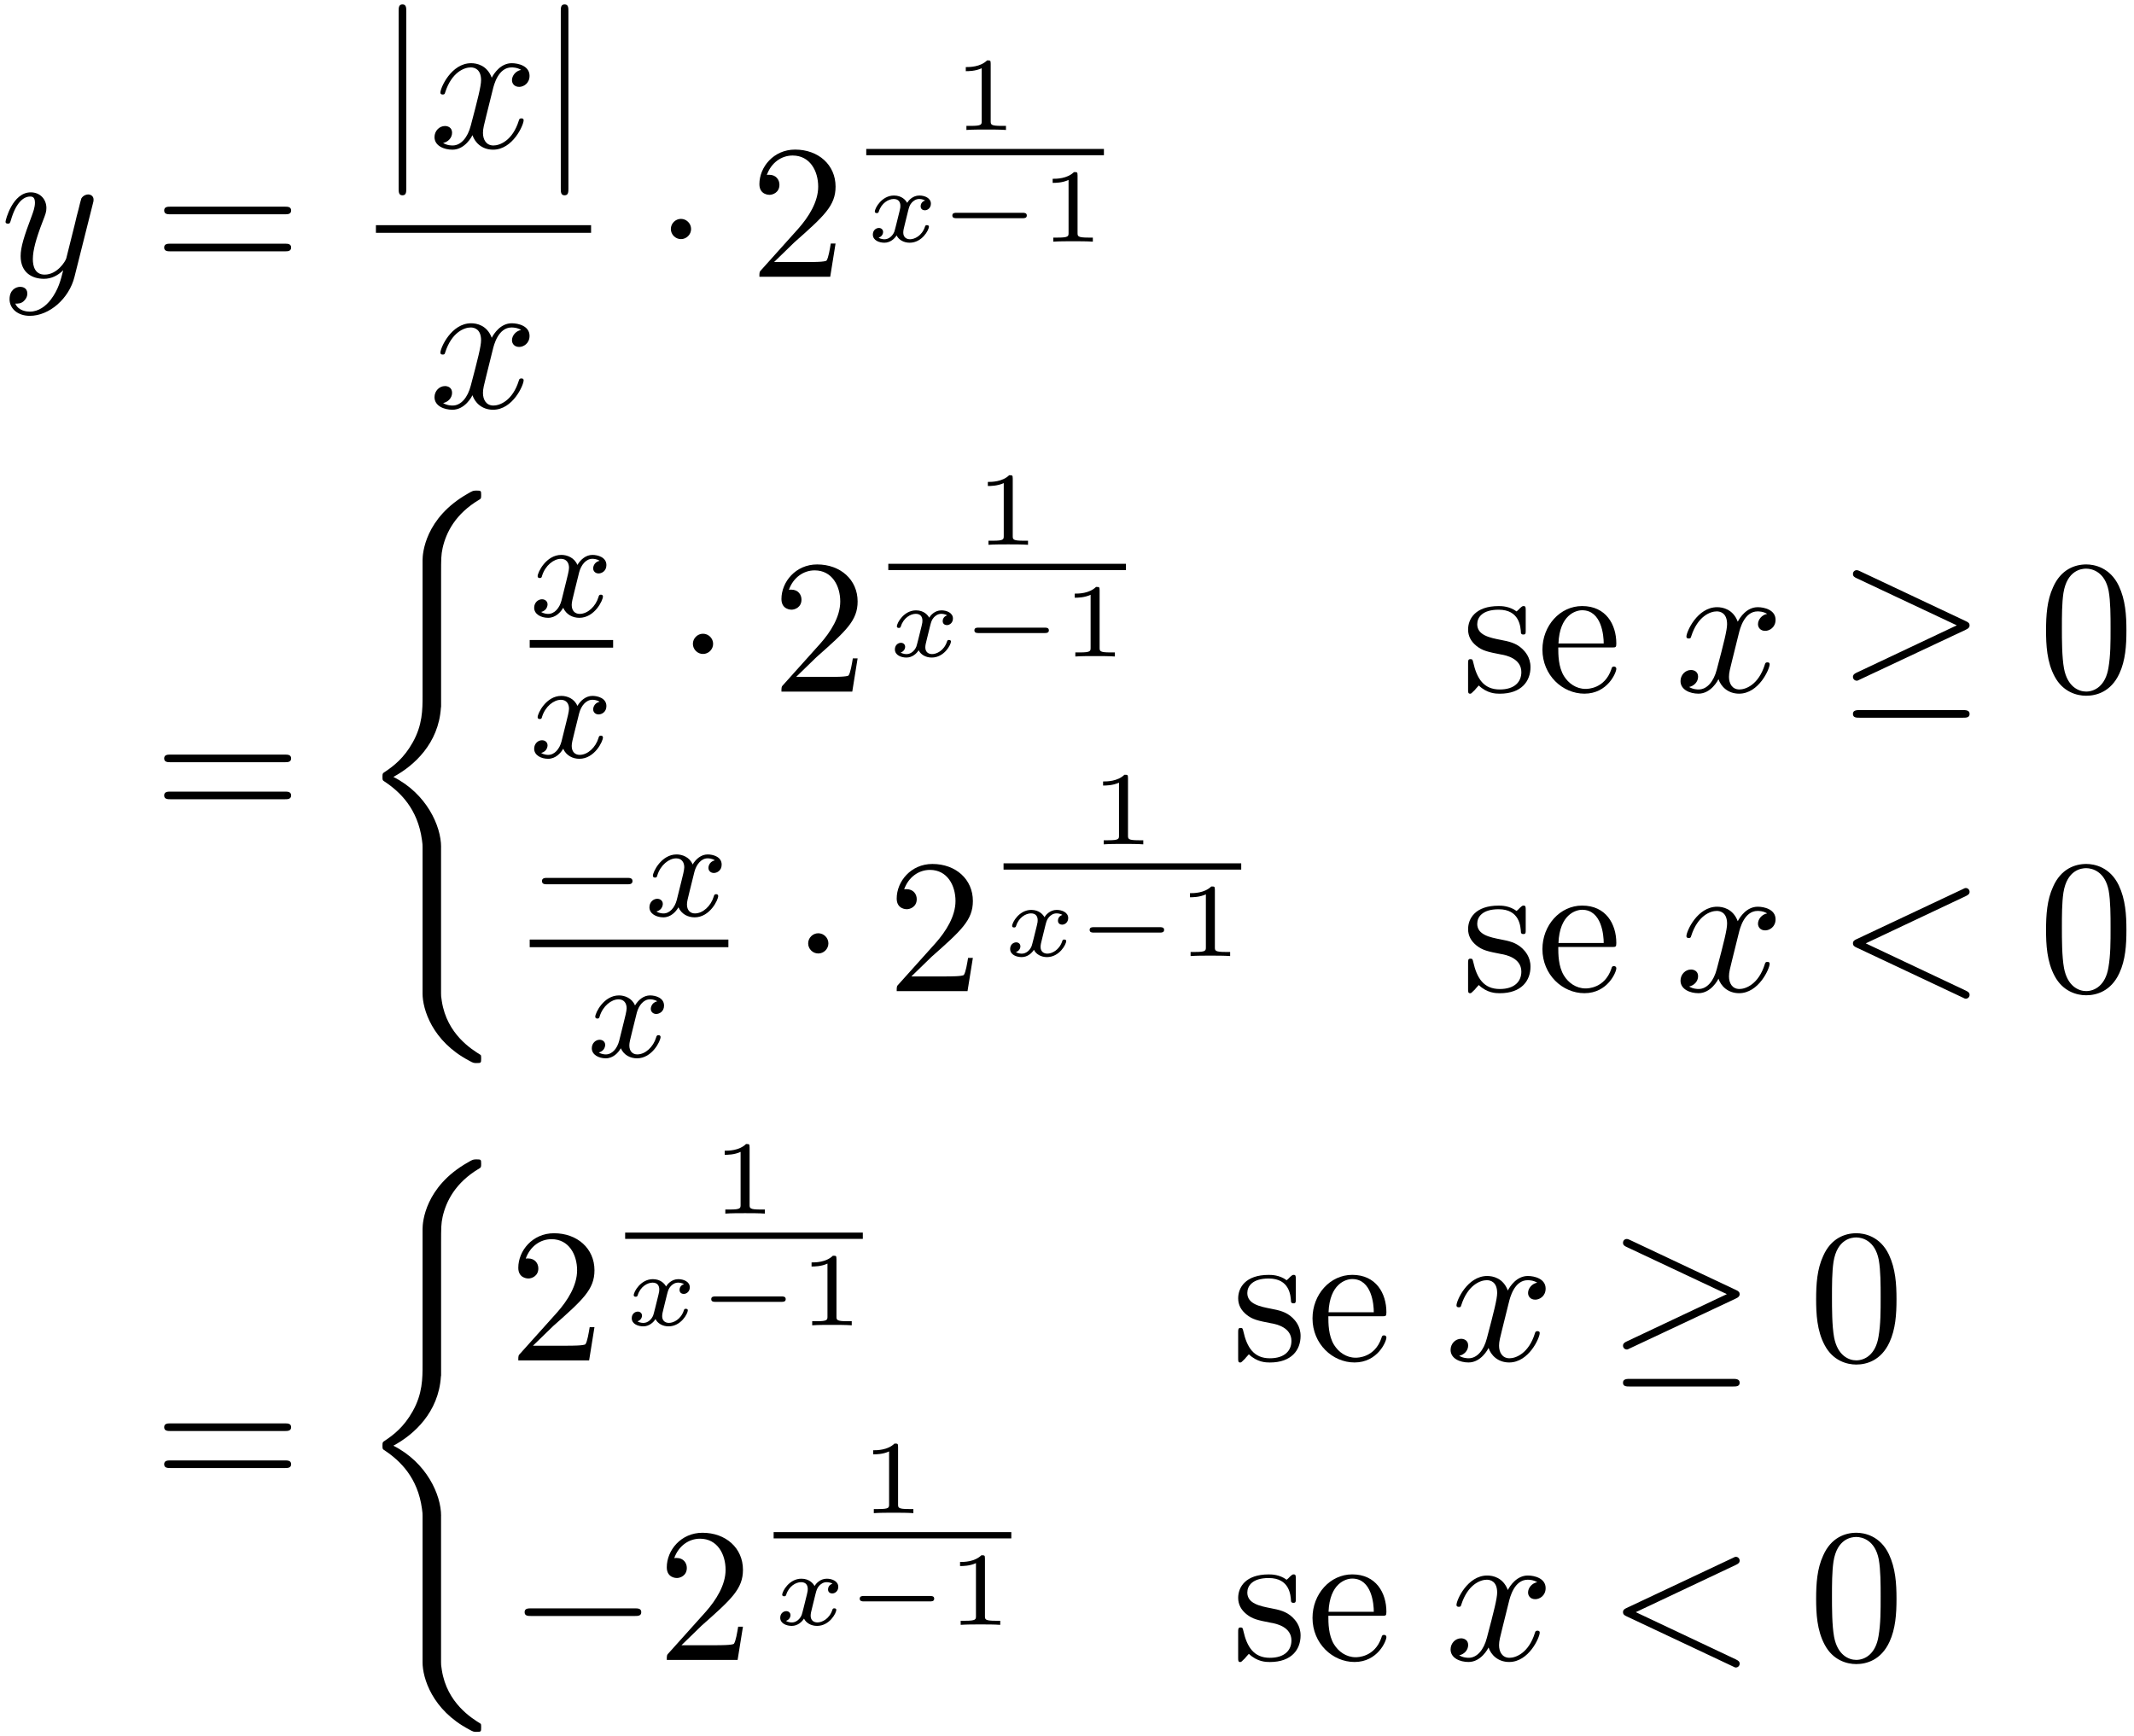 <?xml version='1.0' encoding='UTF-8'?>
<!-- This file was generated by dvisvgm 3.0.3 -->
<svg xmlns="http://www.w3.org/2000/svg" xmlns:xlink="http://www.w3.org/1999/xlink" width="204" height="166" viewBox="1872.02 1508.468 121.943 99.228">
<defs>
<path id='g5-120' d='m3.993-3.18c-.351 .088-.367 .399-.367 .43c0 .175 .135 .295 .311 .295s.446-.135 .446-.478c0-.454-.502-.582-.797-.582c-.375 0-.677 .263-.861 .574c-.175-.422-.59-.574-.917-.574c-.869 0-1.355 .996-1.355 1.219c0 .072 .056 .104 .12 .104c.096 0 .112-.04 .135-.135c.183-.582 .662-.964 1.076-.964c.311 0 .462 .223 .462 .51c0 .159-.096 .526-.159 .781c-.056 .231-.231 .94-.271 1.092c-.112 .43-.399 .765-.757 .765c-.032 0-.239 0-.406-.112c.367-.088 .367-.422 .367-.43c0-.183-.143-.295-.319-.295c-.215 0-.446 .183-.446 .486c0 .367 .391 .574 .797 .574c.422 0 .717-.319 .861-.574c.175 .391 .542 .574 .925 .574c.869 0 1.347-.996 1.347-1.219c0-.08-.064-.104-.12-.104c-.096 0-.112 .056-.135 .135c-.159 .534-.614 .964-1.076 .964c-.263 0-.454-.175-.454-.51c0-.159 .048-.343 .159-.789c.056-.239 .231-.94 .271-1.092c.112-.414 .391-.757 .749-.757c.04 0 .247 0 .414 .112z'/>
<path id='g0-40' d='m4.92 19.931c0-1.2-.829-3.044-2.727-4.004c1.178-.633 2.585-1.909 2.716-3.949l.011-.065v-7.56c0-.895 0-1.091 .087-1.505c.196-.873 .72-1.953 2.105-2.771c.087-.055 .098-.065 .098-.262c0-.24-.011-.251-.251-.251c-.196 0-.218 0-.513 .175c-2.444 1.385-2.585 3.415-2.585 3.796v7.756c0 .785 0 1.669-.567 2.673c-.502 .895-1.091 1.342-1.56 1.658c-.153 .098-.164 .109-.164 .295c0 .196 .011 .207 .098 .262c.927 .611 1.92 1.582 2.16 3.36c.033 .24 .033 .262 .033 .393v8.378c0 .884 .545 2.716 2.651 3.829c.251 .142 .273 .142 .447 .142c.24 0 .251-.011 .251-.251c0-.196-.011-.207-.055-.229c-.469-.295-1.898-1.156-2.193-3.055c-.044-.284-.044-.305-.044-.447v-8.367z'/>
<path id='g1-0' d='m4.758-1.339c.096 0 .245 0 .245-.155s-.149-.155-.245-.155h-3.766c-.096 0-.245 0-.245 .155s.149 .155 .245 .155h3.766z'/>
<path id='g2-0' d='m5.571-1.809c.128 0 .303 0 .303-.183s-.175-.183-.303-.183h-4.567c-.128 0-.303 0-.303 .183s.175 .183 .303 .183h4.567z'/>
<path id='g6-60' d='m7.364-5.433c.131-.065 .207-.12 .207-.24s-.098-.218-.218-.218c-.033 0-.055 0-.196 .076l-6.044 2.847c-.12 .055-.207 .109-.207 .24s.087 .185 .207 .24l6.044 2.847c.142 .076 .164 .076 .196 .076c.12 0 .218-.098 .218-.218s-.076-.175-.207-.24l-5.727-2.705l5.727-2.705z'/>
<path id='g6-120' d='m3.644-3.295c.065-.284 .316-1.287 1.08-1.287c.055 0 .316 0 .545 .142c-.305 .055-.524 .327-.524 .589c0 .175 .12 .382 .415 .382c.24 0 .589-.196 .589-.633c0-.567-.644-.72-1.015-.72c-.633 0-1.015 .578-1.145 .829c-.273-.72-.862-.829-1.178-.829c-1.135 0-1.756 1.407-1.756 1.68c0 .109 .109 .109 .131 .109c.087 0 .12-.022 .142-.12c.371-1.156 1.091-1.429 1.462-1.429c.207 0 .589 .098 .589 .731c0 .338-.185 1.069-.589 2.596c-.175 .676-.556 1.135-1.036 1.135c-.065 0-.316 0-.545-.142c.273-.055 .513-.284 .513-.589c0-.295-.24-.382-.404-.382c-.327 0-.6 .284-.6 .633c0 .502 .545 .72 1.025 .72c.72 0 1.113-.764 1.145-.829c.131 .404 .524 .829 1.178 .829c1.124 0 1.745-1.407 1.745-1.68c0-.109-.098-.109-.131-.109c-.098 0-.12 .044-.142 .12c-.36 1.167-1.102 1.429-1.451 1.429c-.425 0-.6-.349-.6-.72c0-.24 .065-.48 .185-.96l.371-1.495z'/>
<path id='g6-121' d='m5.302-4.156c.044-.153 .044-.175 .044-.251c0-.196-.153-.295-.316-.295c-.109 0-.284 .065-.382 .229c-.022 .055-.109 .393-.153 .589c-.076 .284-.153 .578-.218 .873l-.491 1.964c-.044 .164-.513 .927-1.233 .927c-.556 0-.676-.48-.676-.884c0-.502 .185-1.178 .556-2.138c.175-.447 .218-.567 .218-.785c0-.491-.349-.895-.895-.895c-1.036 0-1.44 1.582-1.44 1.68c0 .109 .109 .109 .131 .109c.109 0 .12-.022 .175-.196c.295-1.025 .731-1.353 1.102-1.353c.087 0 .273 0 .273 .349c0 .273-.109 .556-.185 .764c-.436 1.156-.633 1.778-.633 2.291c0 .971 .687 1.298 1.331 1.298c.425 0 .796-.185 1.102-.491c-.142 .567-.273 1.102-.709 1.68c-.284 .371-.698 .687-1.2 .687c-.153 0-.644-.033-.829-.458c.175 0 .316 0 .469-.131c.109-.098 .218-.24 .218-.447c0-.338-.295-.382-.404-.382c-.251 0-.611 .175-.611 .709c0 .545 .48 .949 1.156 .949c1.124 0 2.247-.993 2.553-2.225l1.047-4.167z'/>
<path id='g8-48' d='m5.018-3.491c0-.873-.055-1.745-.436-2.553c-.502-1.047-1.396-1.222-1.855-1.222c-.655 0-1.451 .284-1.898 1.298c-.349 .753-.404 1.604-.404 2.476c0 .818 .044 1.8 .491 2.629c.469 .884 1.265 1.102 1.8 1.102c.589 0 1.418-.229 1.898-1.265c.349-.753 .404-1.604 .404-2.465zm-2.302 3.491c-.425 0-1.069-.273-1.265-1.32c-.12-.655-.12-1.658-.12-2.302c0-.698 0-1.418 .087-2.007c.207-1.298 1.025-1.396 1.298-1.396c.36 0 1.08 .196 1.287 1.276c.109 .611 .109 1.44 .109 2.127c0 .818 0 1.56-.12 2.258c-.164 1.036-.785 1.364-1.276 1.364z'/>
<path id='g8-50' d='m1.385-.84l1.156-1.124c1.702-1.505 2.356-2.095 2.356-3.185c0-1.244-.982-2.116-2.313-2.116c-1.233 0-2.04 1.004-2.04 1.975c0 .611 .545 .611 .578 .611c.185 0 .567-.131 .567-.578c0-.284-.196-.567-.578-.567c-.087 0-.109 0-.142 .011c.251-.709 .84-1.113 1.473-1.113c.993 0 1.462 .884 1.462 1.778c0 .873-.545 1.735-1.145 2.411l-2.095 2.335c-.12 .12-.12 .142-.12 .404h4.047l.305-1.898h-.273c-.055 .327-.131 .807-.24 .971c-.076 .087-.796 .087-1.036 .087h-1.964z'/>
<path id='g8-61' d='m7.495-3.567c.164 0 .371 0 .371-.218s-.207-.218-.36-.218h-6.535c-.153 0-.36 0-.36 .218s.207 .218 .371 .218h6.513zm.011 2.116c.153 0 .36 0 .36-.218s-.207-.218-.371-.218h-6.513c-.164 0-.371 0-.371 .218s.207 .218 .36 .218h6.535z'/>
<path id='g8-101' d='m1.222-2.749c.065-1.625 .982-1.898 1.353-1.898c1.124 0 1.233 1.473 1.233 1.898h-2.585zm-.011 .229h3.044c.24 0 .273 0 .273-.229c0-1.08-.589-2.138-1.953-2.138c-1.265 0-2.269 1.124-2.269 2.487c0 1.462 1.145 2.52 2.4 2.52c1.331 0 1.822-1.211 1.822-1.418c0-.109-.087-.131-.142-.131c-.098 0-.12 .065-.142 .153c-.382 1.124-1.364 1.124-1.473 1.124c-.545 0-.982-.327-1.233-.731c-.327-.524-.327-1.244-.327-1.636z'/>
<path id='g8-115' d='m2.269-2.116c.24 .044 1.135 .218 1.135 1.004c0 .556-.382 .993-1.233 .993c-.916 0-1.309-.622-1.516-1.549c-.033-.142-.044-.185-.153-.185c-.142 0-.142 .076-.142 .273v1.44c0 .185 0 .262 .12 .262c.055 0 .065-.011 .273-.218c.022-.022 .022-.044 .218-.251c.48 .458 .971 .469 1.2 .469c1.255 0 1.756-.731 1.756-1.516c0-.578-.327-.905-.458-1.036c-.36-.349-.785-.436-1.244-.524c-.611-.12-1.342-.262-1.342-.895c0-.382 .284-.829 1.222-.829c1.2 0 1.255 .982 1.276 1.32c.011 .098 .109 .098 .131 .098c.142 0 .142-.055 .142-.262v-1.102c0-.185 0-.262-.12-.262c-.055 0-.076 0-.218 .131c-.033 .044-.142 .142-.185 .175c-.415-.305-.862-.305-1.025-.305c-1.331 0-1.745 .731-1.745 1.342c0 .382 .175 .687 .469 .927c.349 .284 .655 .349 1.44 .502z'/>
<path id='g3-0' d='m7.189-2.509c.185 0 .382 0 .382-.218s-.196-.218-.382-.218h-5.902c-.185 0-.382 0-.382 .218s.196 .218 .382 .218h5.902z'/>
<path id='g3-1' d='m2.095-2.727c0-.316-.262-.578-.578-.578s-.578 .262-.578 .578s.262 .578 .578 .578s.578-.262 .578-.578z'/>
<path id='g3-21' d='m7.353-3.535c.153-.065 .218-.142 .218-.24c0-.109-.044-.175-.218-.251l-6.011-2.836c-.153-.076-.196-.076-.218-.076c-.131 0-.218 .098-.218 .218c0 .131 .087 .185 .207 .24l5.727 2.695l-5.705 2.695c-.218 .098-.229 .185-.229 .251c0 .12 .098 .218 .218 .218c.033 0 .055 0 .196-.076l6.033-2.836zm-.164 5.029c.185 0 .382 0 .382-.218s-.229-.218-.393-.218h-5.88c-.164 0-.393 0-.393 .218s.196 .218 .382 .218h5.902z'/>
<path id='g3-106' d='m1.735-7.789c0-.196 0-.393-.218-.393s-.218 .196-.218 .393v10.124c0 .196 0 .393 .218 .393s.218-.196 .218-.393v-10.124z'/>
<path id='g7-49' d='m2.146-3.796c0-.179-.024-.179-.203-.179c-.395 .383-1.004 .383-1.219 .383v.233c.155 0 .55 0 .909-.167v3.019c0 .197 0 .275-.616 .275h-.257v.233c.329-.024 .795-.024 1.13-.024s.801 0 1.13 .024v-.233h-.257c-.616 0-.616-.078-.616-.275v-3.288z'/>
<path id='g4-120' d='m3.365-2.349c-.209 .06-.257 .233-.257 .323c0 .191 .155 .233 .239 .233c.173 0 .347-.143 .347-.377c0-.323-.353-.466-.658-.466c-.395 0-.634 .305-.699 .418c-.078-.149-.305-.418-.753-.418c-.687 0-1.094 .711-1.094 .921c0 .03 .024 .084 .108 .084s.102-.036 .12-.09c.149-.484 .556-.717 .849-.717s.383 .191 .383 .389c0 .072 0 .126-.048 .311c-.137 .556-.269 1.1-.299 1.172c-.09 .227-.305 .43-.556 .43c-.036 0-.203 0-.341-.09c.233-.078 .257-.275 .257-.323c0-.155-.12-.233-.239-.233c-.167 0-.347 .132-.347 .377c0 .341 .377 .466 .658 .466c.341 0 .586-.233 .699-.418c.12 .251 .406 .418 .747 .418c.705 0 1.1-.723 1.1-.921c0-.012-.006-.084-.114-.084c-.084 0-.096 .042-.114 .096c-.173 .52-.598 .711-.849 .711c-.227 0-.389-.132-.389-.383c0-.114 .03-.245 .084-.454l.191-.777c.06-.233 .09-.341 .215-.484c.084-.09 .227-.203 .418-.203c.03 0 .209 0 .341 .09z'/>
</defs>
<g id='page1'>
<!--start 1872.019782 1492.700226 -->
<use x='1872.02' y='1524.282' xlink:href='#g6-121'/>
<use x='1880.79' y='1524.282' xlink:href='#g8-61'/>
<use x='1893.501' y='1516.902' xlink:href='#g3-106'/>
<use x='1896.531' y='1516.902' xlink:href='#g6-120'/>
<use x='1902.766' y='1516.902' xlink:href='#g3-106'/>
<rect x='1893.501' y='1521.337' height='.436' width='12.295'/>
<use x='1896.531' y='1531.765' xlink:href='#g6-120'/>
<use x='1909.416' y='1524.282' xlink:href='#g3-1'/>
<use x='1914.87' y='1524.282' xlink:href='#g8-50'/>
<use x='1926.484' y='1515.894' xlink:href='#g7-49'/>
<rect x='1921.52' y='1516.98' height='.359' width='13.581'/>
<use x='1921.52' y='1522.278' xlink:href='#g4-120'/>
<use x='1925.692' y='1522.278' xlink:href='#g1-0'/>
<use x='1931.448' y='1522.278' xlink:href='#g7-49'/>
<use x='1880.79' y='1555.596' xlink:href='#g8-61'/>
<use x='1892.305' y='1536.941' xlink:href='#g0-40'/>
<use x='1902.289' y='1543.696' xlink:href='#g5-120'/>
<rect x='1902.289' y='1545.045' height='.436' width='4.767'/>
<use x='1902.289' y='1551.753' xlink:href='#g5-120'/>
<use x='1910.675' y='1547.991' xlink:href='#g3-1'/>
<use x='1916.13' y='1547.991' xlink:href='#g8-50'/>
<use x='1927.744' y='1539.602' xlink:href='#g7-49'/>
<rect x='1922.78' y='1540.689' height='.359' width='13.581'/>
<use x='1922.78' y='1545.986' xlink:href='#g4-120'/>
<use x='1926.952' y='1545.986' xlink:href='#g1-0'/>
<use x='1932.708' y='1545.986' xlink:href='#g7-49'/>
<use x='1955.55' y='1547.991' xlink:href='#g8-115'/>
<use x='1959.853' y='1547.991' xlink:href='#g8-101'/>
<use x='1967.732' y='1547.991' xlink:href='#g6-120'/>
<use x='1976.997' y='1547.991' xlink:href='#g3-21'/>
<use x='1988.512' y='1547.991' xlink:href='#g8-48'/>
<use x='1902.289' y='1560.814' xlink:href='#g2-0'/>
<use x='1908.875' y='1560.814' xlink:href='#g5-120'/>
<rect x='1902.289' y='1562.164' height='.436' width='11.353'/>
<use x='1905.582' y='1568.871' xlink:href='#g5-120'/>
<use x='1917.262' y='1565.109' xlink:href='#g3-1'/>
<use x='1922.716' y='1565.109' xlink:href='#g8-50'/>
<use x='1934.33' y='1556.721' xlink:href='#g7-49'/>
<rect x='1929.366' y='1557.807' height='.359' width='13.581'/>
<use x='1929.366' y='1563.105' xlink:href='#g4-120'/>
<use x='1933.538' y='1563.105' xlink:href='#g1-0'/>
<use x='1939.294' y='1563.105' xlink:href='#g7-49'/>
<use x='1955.55' y='1565.109' xlink:href='#g8-115'/>
<use x='1959.853' y='1565.109' xlink:href='#g8-101'/>
<use x='1967.732' y='1565.109' xlink:href='#g6-120'/>
<use x='1976.997' y='1565.109' xlink:href='#g6-60'/>
<use x='1988.512' y='1565.109' xlink:href='#g8-48'/>
<use x='1880.79' y='1593.818' xlink:href='#g8-61'/>
<use x='1892.305' y='1575.163' xlink:href='#g0-40'/>
<use x='1901.093' y='1586.213' xlink:href='#g8-50'/>
<use x='1912.707' y='1577.824' xlink:href='#g7-49'/>
<rect x='1907.743' y='1578.911' height='.359' width='13.581'/>
<use x='1907.743' y='1584.208' xlink:href='#g4-120'/>
<use x='1911.915' y='1584.208' xlink:href='#g1-0'/>
<use x='1917.671' y='1584.208' xlink:href='#g7-49'/>
<use x='1942.412' y='1586.213' xlink:href='#g8-115'/>
<use x='1946.715' y='1586.213' xlink:href='#g8-101'/>
<use x='1954.593' y='1586.213' xlink:href='#g6-120'/>
<use x='1963.858' y='1586.213' xlink:href='#g3-21'/>
<use x='1975.374' y='1586.213' xlink:href='#g8-48'/>
<use x='1901.093' y='1603.331' xlink:href='#g3-0'/>
<use x='1909.578' y='1603.331' xlink:href='#g8-50'/>
<use x='1921.192' y='1594.943' xlink:href='#g7-49'/>
<rect x='1916.228' y='1596.029' height='.359' width='13.581'/>
<use x='1916.228' y='1601.327' xlink:href='#g4-120'/>
<use x='1920.4' y='1601.327' xlink:href='#g1-0'/>
<use x='1926.156' y='1601.327' xlink:href='#g7-49'/>
<use x='1942.412' y='1603.331' xlink:href='#g8-115'/>
<use x='1946.715' y='1603.331' xlink:href='#g8-101'/>
<use x='1954.593' y='1603.331' xlink:href='#g6-120'/>
<use x='1963.858' y='1603.331' xlink:href='#g6-60'/>
<use x='1975.374' y='1603.331' xlink:href='#g8-48'/>
</g>
<script type="text/ecmascript">if(window.parent.postMessage)window.parent.postMessage("62.25|153|124.5|"+window.location,"*");</script>
</svg>